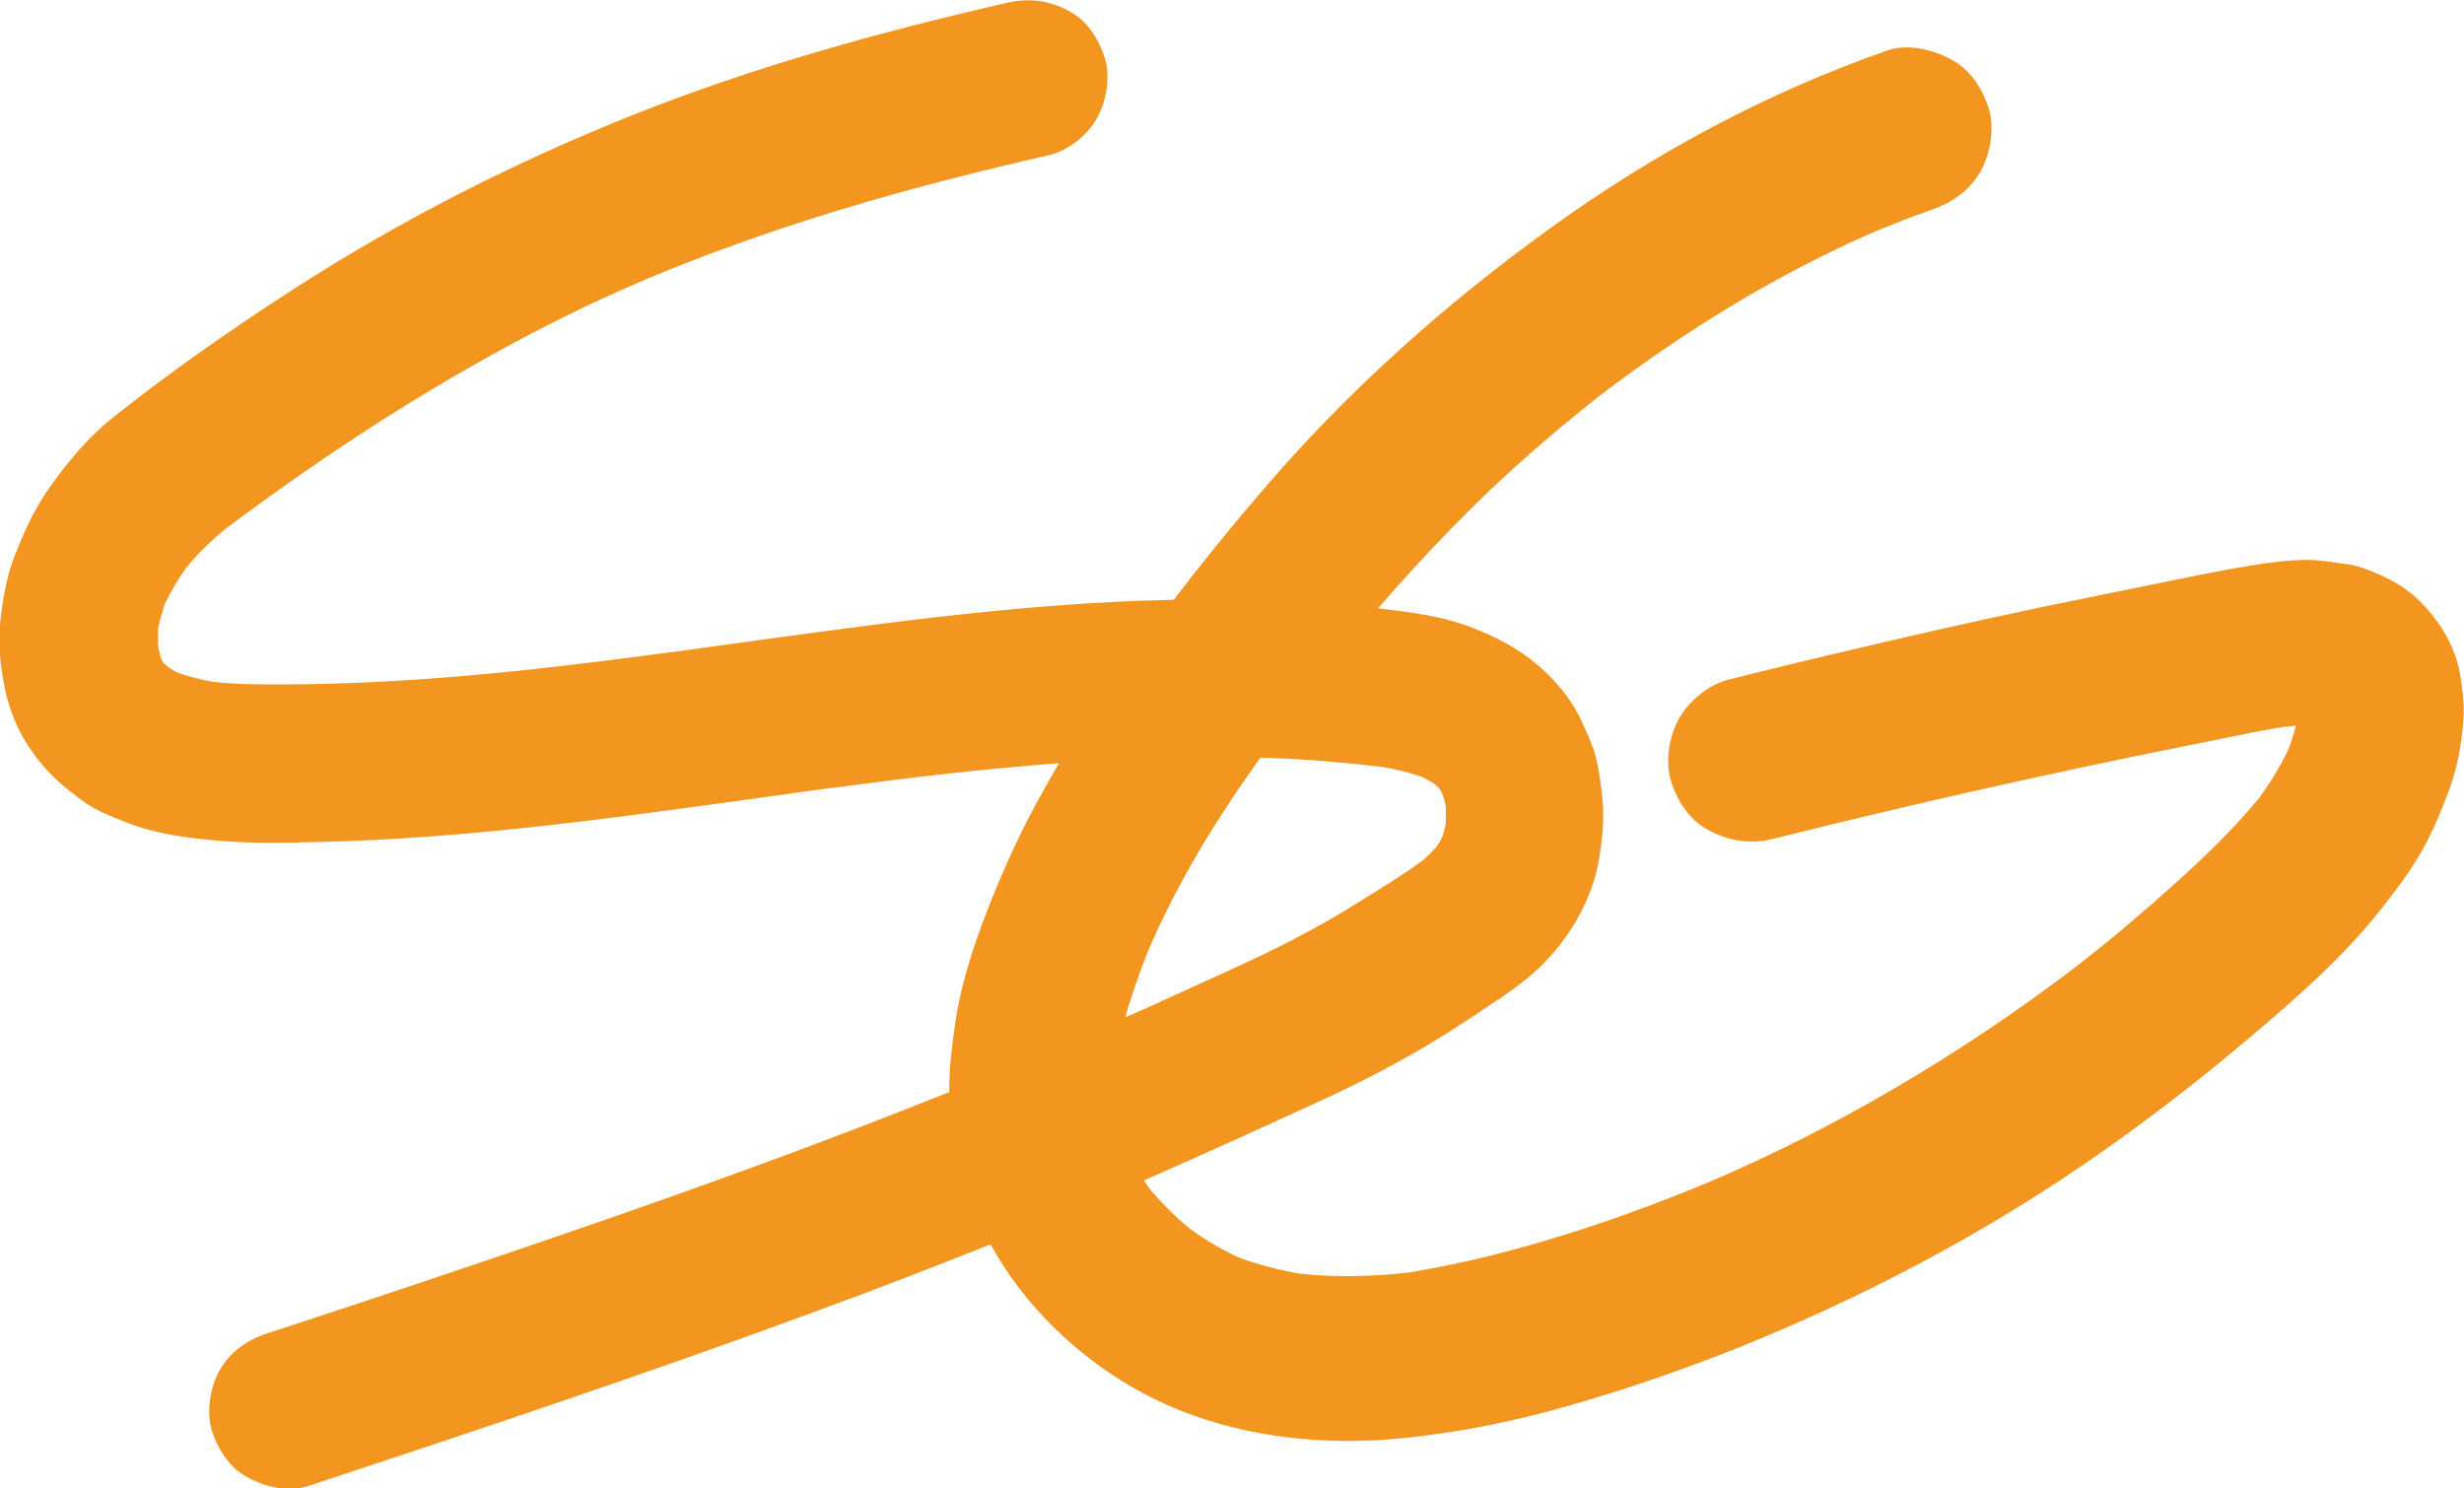 <?xml version="1.0" encoding="UTF-8"?>
<svg xmlns="http://www.w3.org/2000/svg" id="Layer_1" data-name="Layer 1" version="1.1" viewBox="0 0 550 332.3">
  <defs>
    <style>
      .cls-1 {
        fill: #f29620;
        stroke-width: 0px;
      }
    </style>
  </defs>
  <path class="cls-1" d="M549.1,150.4c-1-5.8-4.2-11.2-8.2-15.4-3.7-4-8.7-6.6-13.8-8.3-1.2-.4-2.4-.7-3.7-.8-2.8-.4-5.6-.9-8.4-.9-4.3,0-8.6.6-12.8,1.3-7.6,1.2-15.2,2.9-22.8,4.4-7.8,1.6-15.6,3.2-23.5,4.8-15.7,3.3-31.4,6.9-47,10.6-7.7,1.8-15.3,3.7-23,5.6-4.4,1.1-8.7,4.6-11,8.5-2.3,4-3.3,9.8-1.9,14.2,1.4,4.5,4.2,8.8,8.5,11,4.5,2.4,9.3,3.1,14.2,1.9,30.8-7.7,61.8-14.7,92.9-20.9,7.2-1.4,14.5-3.1,21.7-4.2.7,0,1.4-.1,2.2-.2-.5,1.8-1,3.6-1.7,5.3-1.8,3.8-4,7.4-6.5,10.8-5.8,7.1-12.4,13.4-19.2,19.5-7,6.3-14.2,12.4-21.7,18.2-20.3,15.5-42,29-64.9,40.3-5.8,2.8-11.6,5.5-17.5,8-16.8,7-34.2,12.9-51.9,17.1-4.9,1.1-9.8,2.1-14.7,2.9-7.9.9-15.9,1.1-23.9.3-4.8-.8-9.5-2-14.1-3.7-3.8-1.8-7.4-3.9-10.7-6.3-3.3-2.7-6.3-5.7-9-8.9-.5-.6-.9-1.3-1.3-2,12.1-5.3,24.2-10.8,36.2-16.3,10.6-4.8,20.8-9.9,30.7-16.1,3.7-2.3,7.4-4.8,11-7.2,3.5-2.3,6.9-4.7,10-7.6,6.5-6.1,11.9-14.9,13.5-23.8.9-5,1.4-10,.8-15.1-.4-2.9-.7-5.9-1.5-8.8-.8-2.7-2-5.3-3.2-7.9-3.5-7.4-10.4-13.9-17.7-17.6-4-2.1-8.3-3.8-12.7-4.9-4.9-1.2-9.9-1.8-14.9-2.4,10.6-12.2,21.8-23.9,34-34.6,5-4.4,10.2-8.7,15.4-12.8,15.6-11.9,32.3-22.6,49.9-31.3,4.2-2.1,8.5-4.1,12.8-5.9,3.7-1.5,7.5-3,11.3-4.3,4.6-1.6,8.5-4.2,11-8.5,2.3-4,3.3-9.8,1.9-14.2-1.4-4.5-4.2-8.8-8.5-11-4.2-2.2-9.6-3.5-14.2-1.9-26.6,9.3-51.6,22.7-74.4,39.1-24.1,17.3-46.4,37.2-65.6,59.8-6.6,7.7-13,15.6-19.2,23.7-34.6.7-69.1,5.8-103.4,10.5-4.2.6-8.4,1.2-12.6,1.7-27.7,3.7-55.6,6.7-83.5,6.7-5.1,0-10.1,0-15.1-.6-2.6-.5-5.2-1.1-7.7-2-.8-.4-1.5-.8-2.2-1.3-.3-.3-.7-.6-1-.9-.2-.3-.4-.6-.5-.9-.3-.9-.5-1.8-.7-2.7,0-1.4,0-2.7,0-4.1.4-1.9.9-3.7,1.5-5.5,1.4-2.8,3-5.6,4.8-8.1,2.6-3.1,5.5-6,8.7-8.6,23.6-17.7,48.5-33.8,74.9-47,6.4-3.2,13-6.2,19.6-9,21.8-9.1,44.3-16.2,67.2-22.1,7.4-1.9,14.8-3.7,22.3-5.4,4.2-1,8.4-4.4,10.5-8.1,2.2-3.8,3.1-9.4,1.8-13.6-1.4-4.3-4-8.4-8.1-10.5-4.3-2.3-8.8-2.9-13.6-1.8-28.4,6.5-56.6,14.3-83.7,25.1-26.5,10.6-51.9,23.5-75.9,39-13.6,8.8-27,18.1-39.7,28.2-6.2,4.9-11.4,11.2-15.8,17.8-2.7,4.2-4.7,8.7-6.5,13.3-1.8,4.6-2.6,9.4-3.2,14.4-.6,5.1,0,10.4,1,15.4.9,4.3,2.6,8.7,5,12.4,2.7,4.2,5.7,7.5,9.6,10.5,1.6,1.2,3.1,2.5,4.9,3.5,2.4,1.4,5.1,2.4,7.6,3.4,6.5,2.6,13.7,3.5,20.6,4.1,7,.6,14.1.5,21.2.3,35.8-.7,71.4-6,106.9-10.9,3.5-.5,7-1,10.6-1.4,16.2-2.2,32.6-4.1,48.9-5.3-2.4,4.1-4.8,8.3-7,12.6-3.9,7.6-7.3,15.6-10.3,23.6-2.6,7.1-4.8,14.4-5.9,21.9-.7,5.1-1.4,10.1-1.3,15.3-15,6-30.1,11.8-45.3,17.3-22.7,8.3-45.5,16.1-68.4,23.8-12.8,4.3-25.7,8.6-38.6,12.8-4.4,1.4-8.2,4.1-10.5,8.1-2.2,3.8-3.1,9.4-1.8,13.6,1.4,4.3,4,8.4,8.1,10.5,4.1,2.2,9.1,3.3,13.6,1.8,37.8-12.5,75.6-25.1,113-38.9,13.1-4.8,26.1-9.8,39.1-15,.2.3.3.6.5.9,7.2,12.7,18.2,23.4,30.8,30.8,14.3,8.4,30.9,12,47.3,12.2,9.1.1,18.2-1,27.2-2.5,7.5-1.3,14.9-3,22.3-5.1,13.2-3.7,26.2-8.2,39-13.3,27.2-11,53.1-24.5,77.3-41.1,12.7-8.7,24.9-18.1,36.7-28.1,10.3-8.7,20.7-17.8,29.1-28.4,3-3.8,5.9-7.6,8.4-11.7,2.4-4,4.3-8.2,6-12.6,1.3-3.1,2.3-6.3,3-9.6.6-3,1-6.1,1.2-9.1.2-3.3-.3-6.7-.8-9.9ZM289.2,209.5c-10.5,5.4-21.5,10.1-32.3,15.1-1.9.9-3.8,1.7-5.7,2.5,1.4-5.1,3.2-10,5.1-14.9,6.6-15.3,15.3-29.5,25-43,.6,0,1.3,0,1.9,0,8.4.3,16.8,1,25.2,2,3,.5,6,1.2,8.9,2.2,1,.5,2,1,2.9,1.6.4.4.8.7,1.1,1.1.2.4.5.8.7,1.2.3.9.5,1.7.7,2.6,0,1.4.1,2.7,0,4.1-.2.9-.4,1.8-.7,2.7-.4.9-.9,1.7-1.5,2.5-.9,1-1.8,1.9-2.8,2.8-4.8,3.5-9.9,6.6-14.9,9.7-4.5,2.8-9,5.4-13.7,7.8Z"></path>
</svg>

